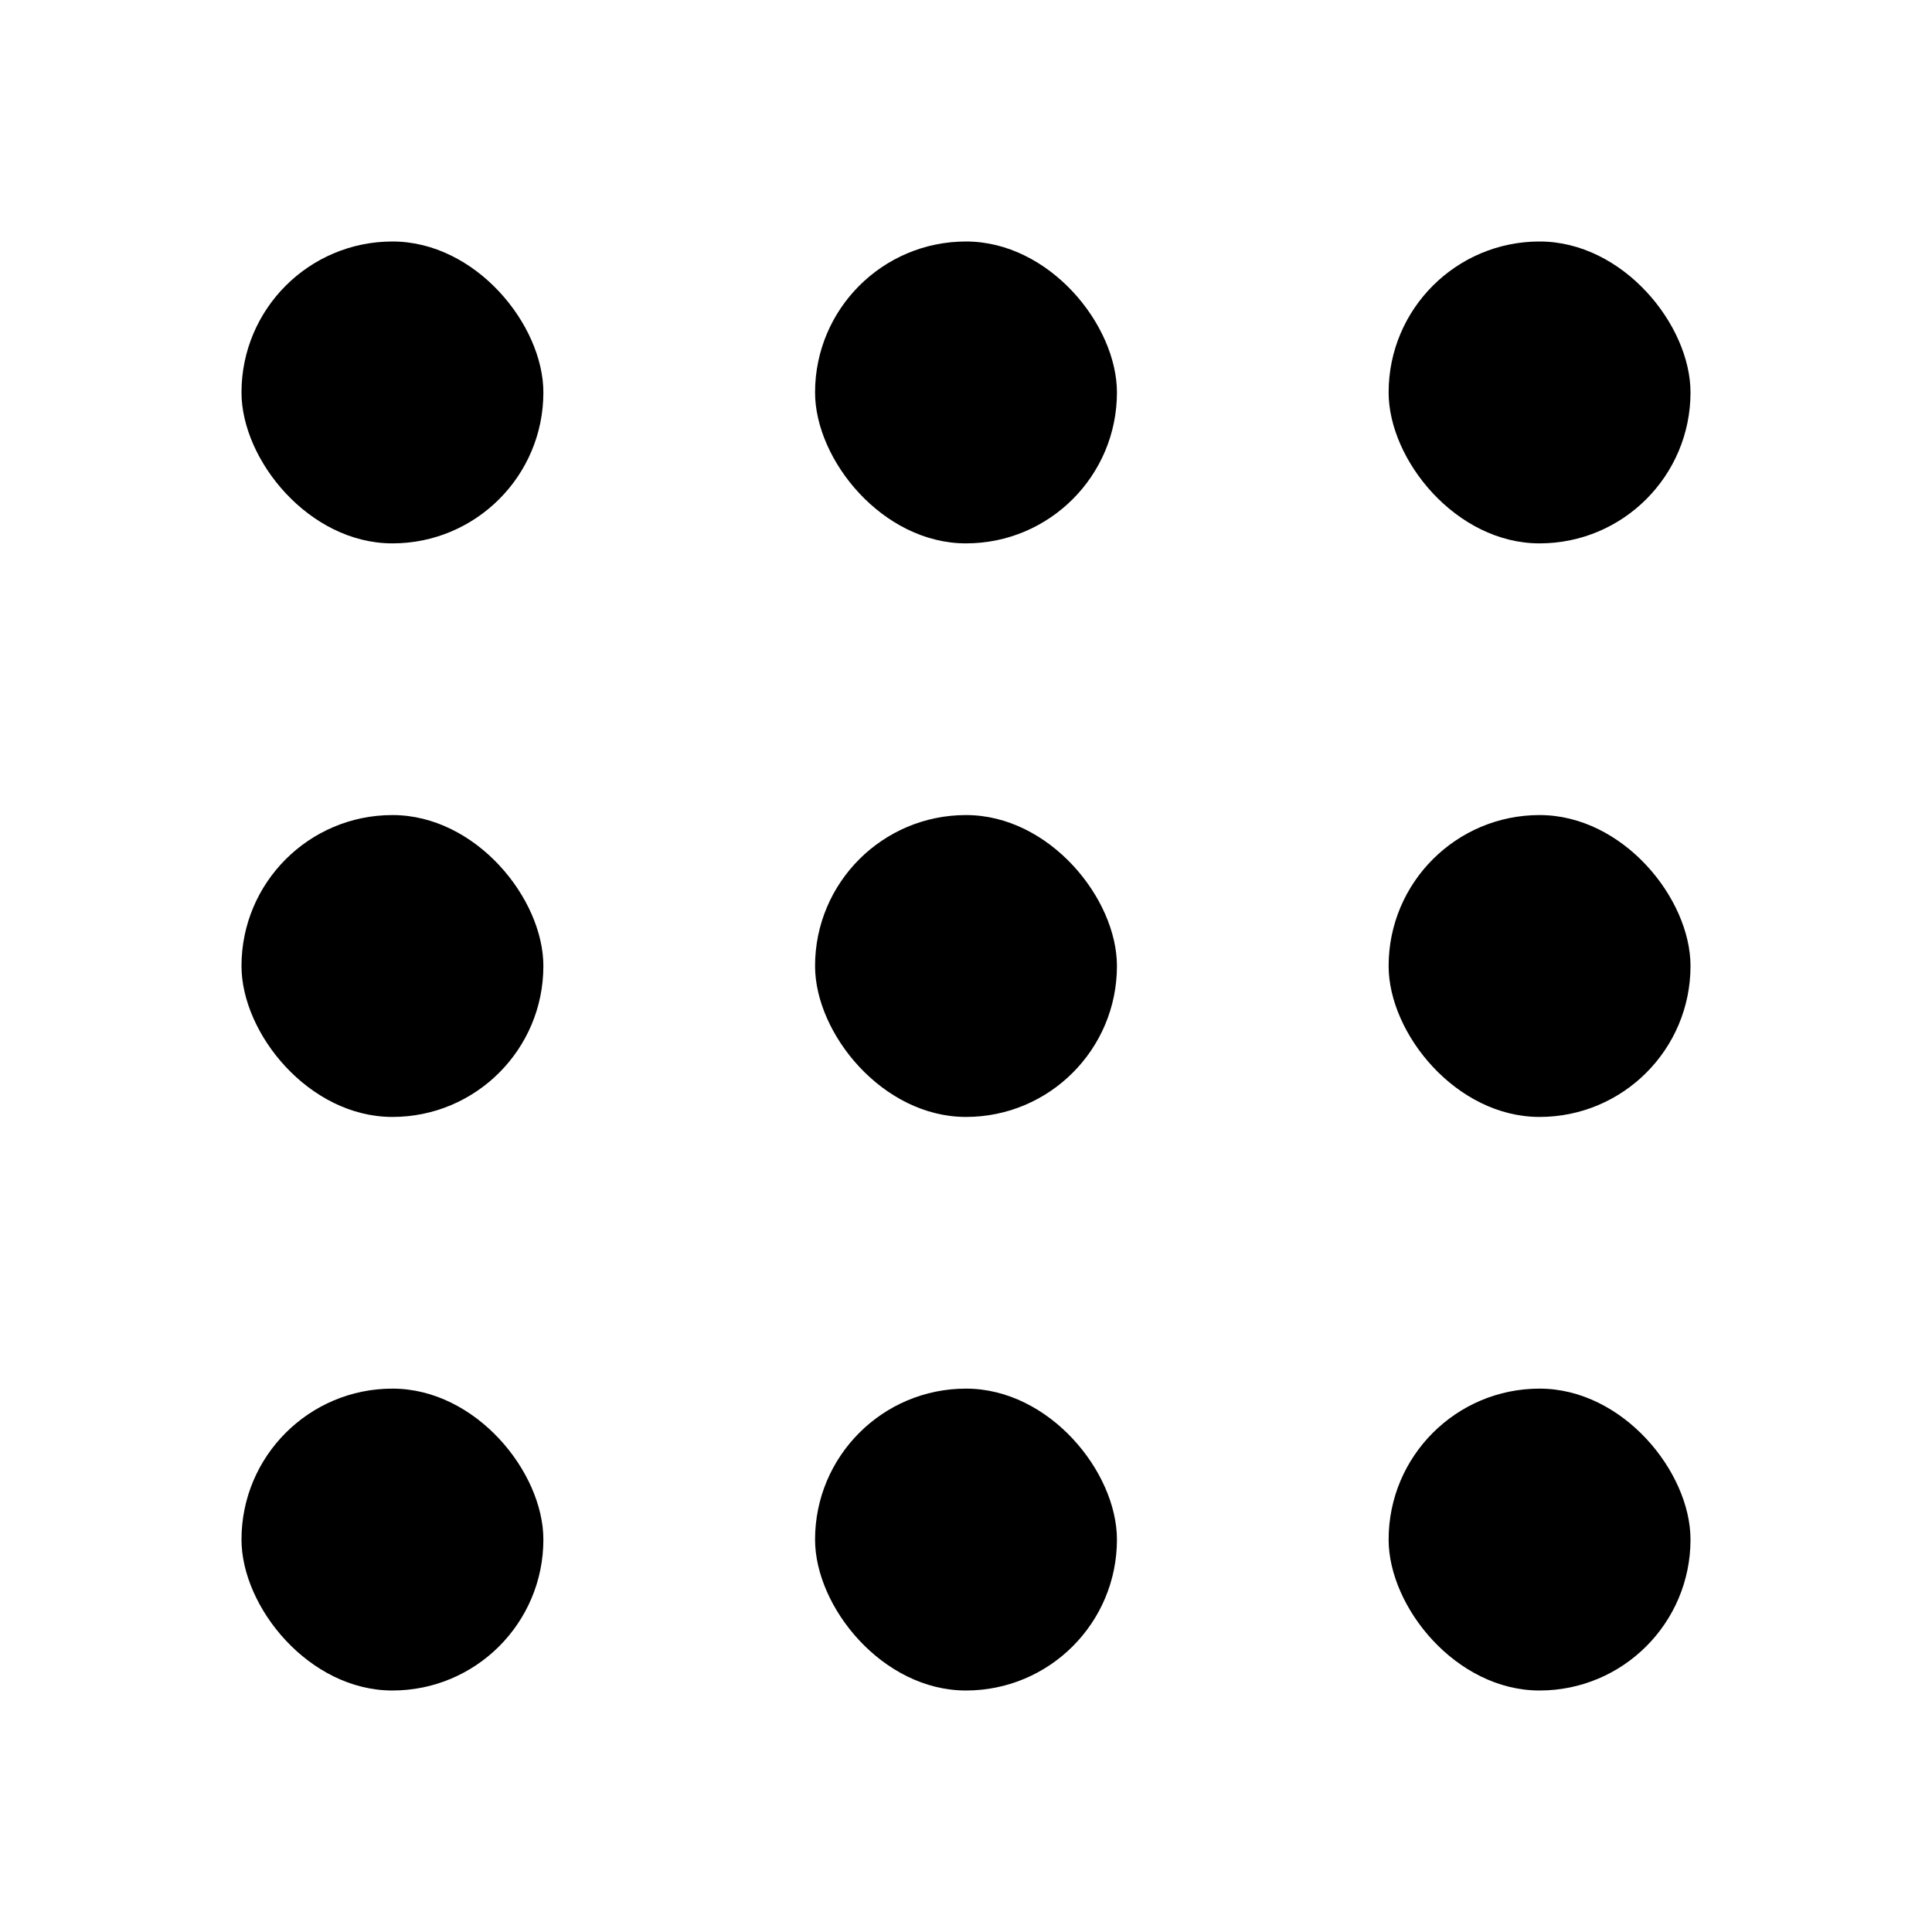 <svg xmlns="http://www.w3.org/2000/svg" class="ionicon ionicon" viewBox="0 0 512 512"><title>Apps</title><rect x="64" y="64" width="80" height="80" rx="40" ry="40" stroke-miterlimit="10" class="ionicon-fill-none ionicon-stroke-width"/><rect x="216" y="64" width="80" height="80" rx="40" ry="40" stroke-miterlimit="10" class="ionicon-fill-none ionicon-stroke-width"/><rect x="368" y="64" width="80" height="80" rx="40" ry="40" stroke-miterlimit="10" class="ionicon-fill-none ionicon-stroke-width"/><rect x="64" y="216" width="80" height="80" rx="40" ry="40" stroke-miterlimit="10" class="ionicon-fill-none ionicon-stroke-width"/><rect x="216" y="216" width="80" height="80" rx="40" ry="40" stroke-miterlimit="10" class="ionicon-fill-none ionicon-stroke-width"/><rect x="368" y="216" width="80" height="80" rx="40" ry="40" stroke-miterlimit="10" class="ionicon-fill-none ionicon-stroke-width"/><rect x="64" y="368" width="80" height="80" rx="40" ry="40" stroke-miterlimit="10" class="ionicon-fill-none ionicon-stroke-width"/><rect x="216" y="368" width="80" height="80" rx="40" ry="40" stroke-miterlimit="10" class="ionicon-fill-none ionicon-stroke-width"/><rect x="368" y="368" width="80" height="80" rx="40" ry="40" stroke-miterlimit="10" class="ionicon-fill-none ionicon-stroke-width"/></svg>